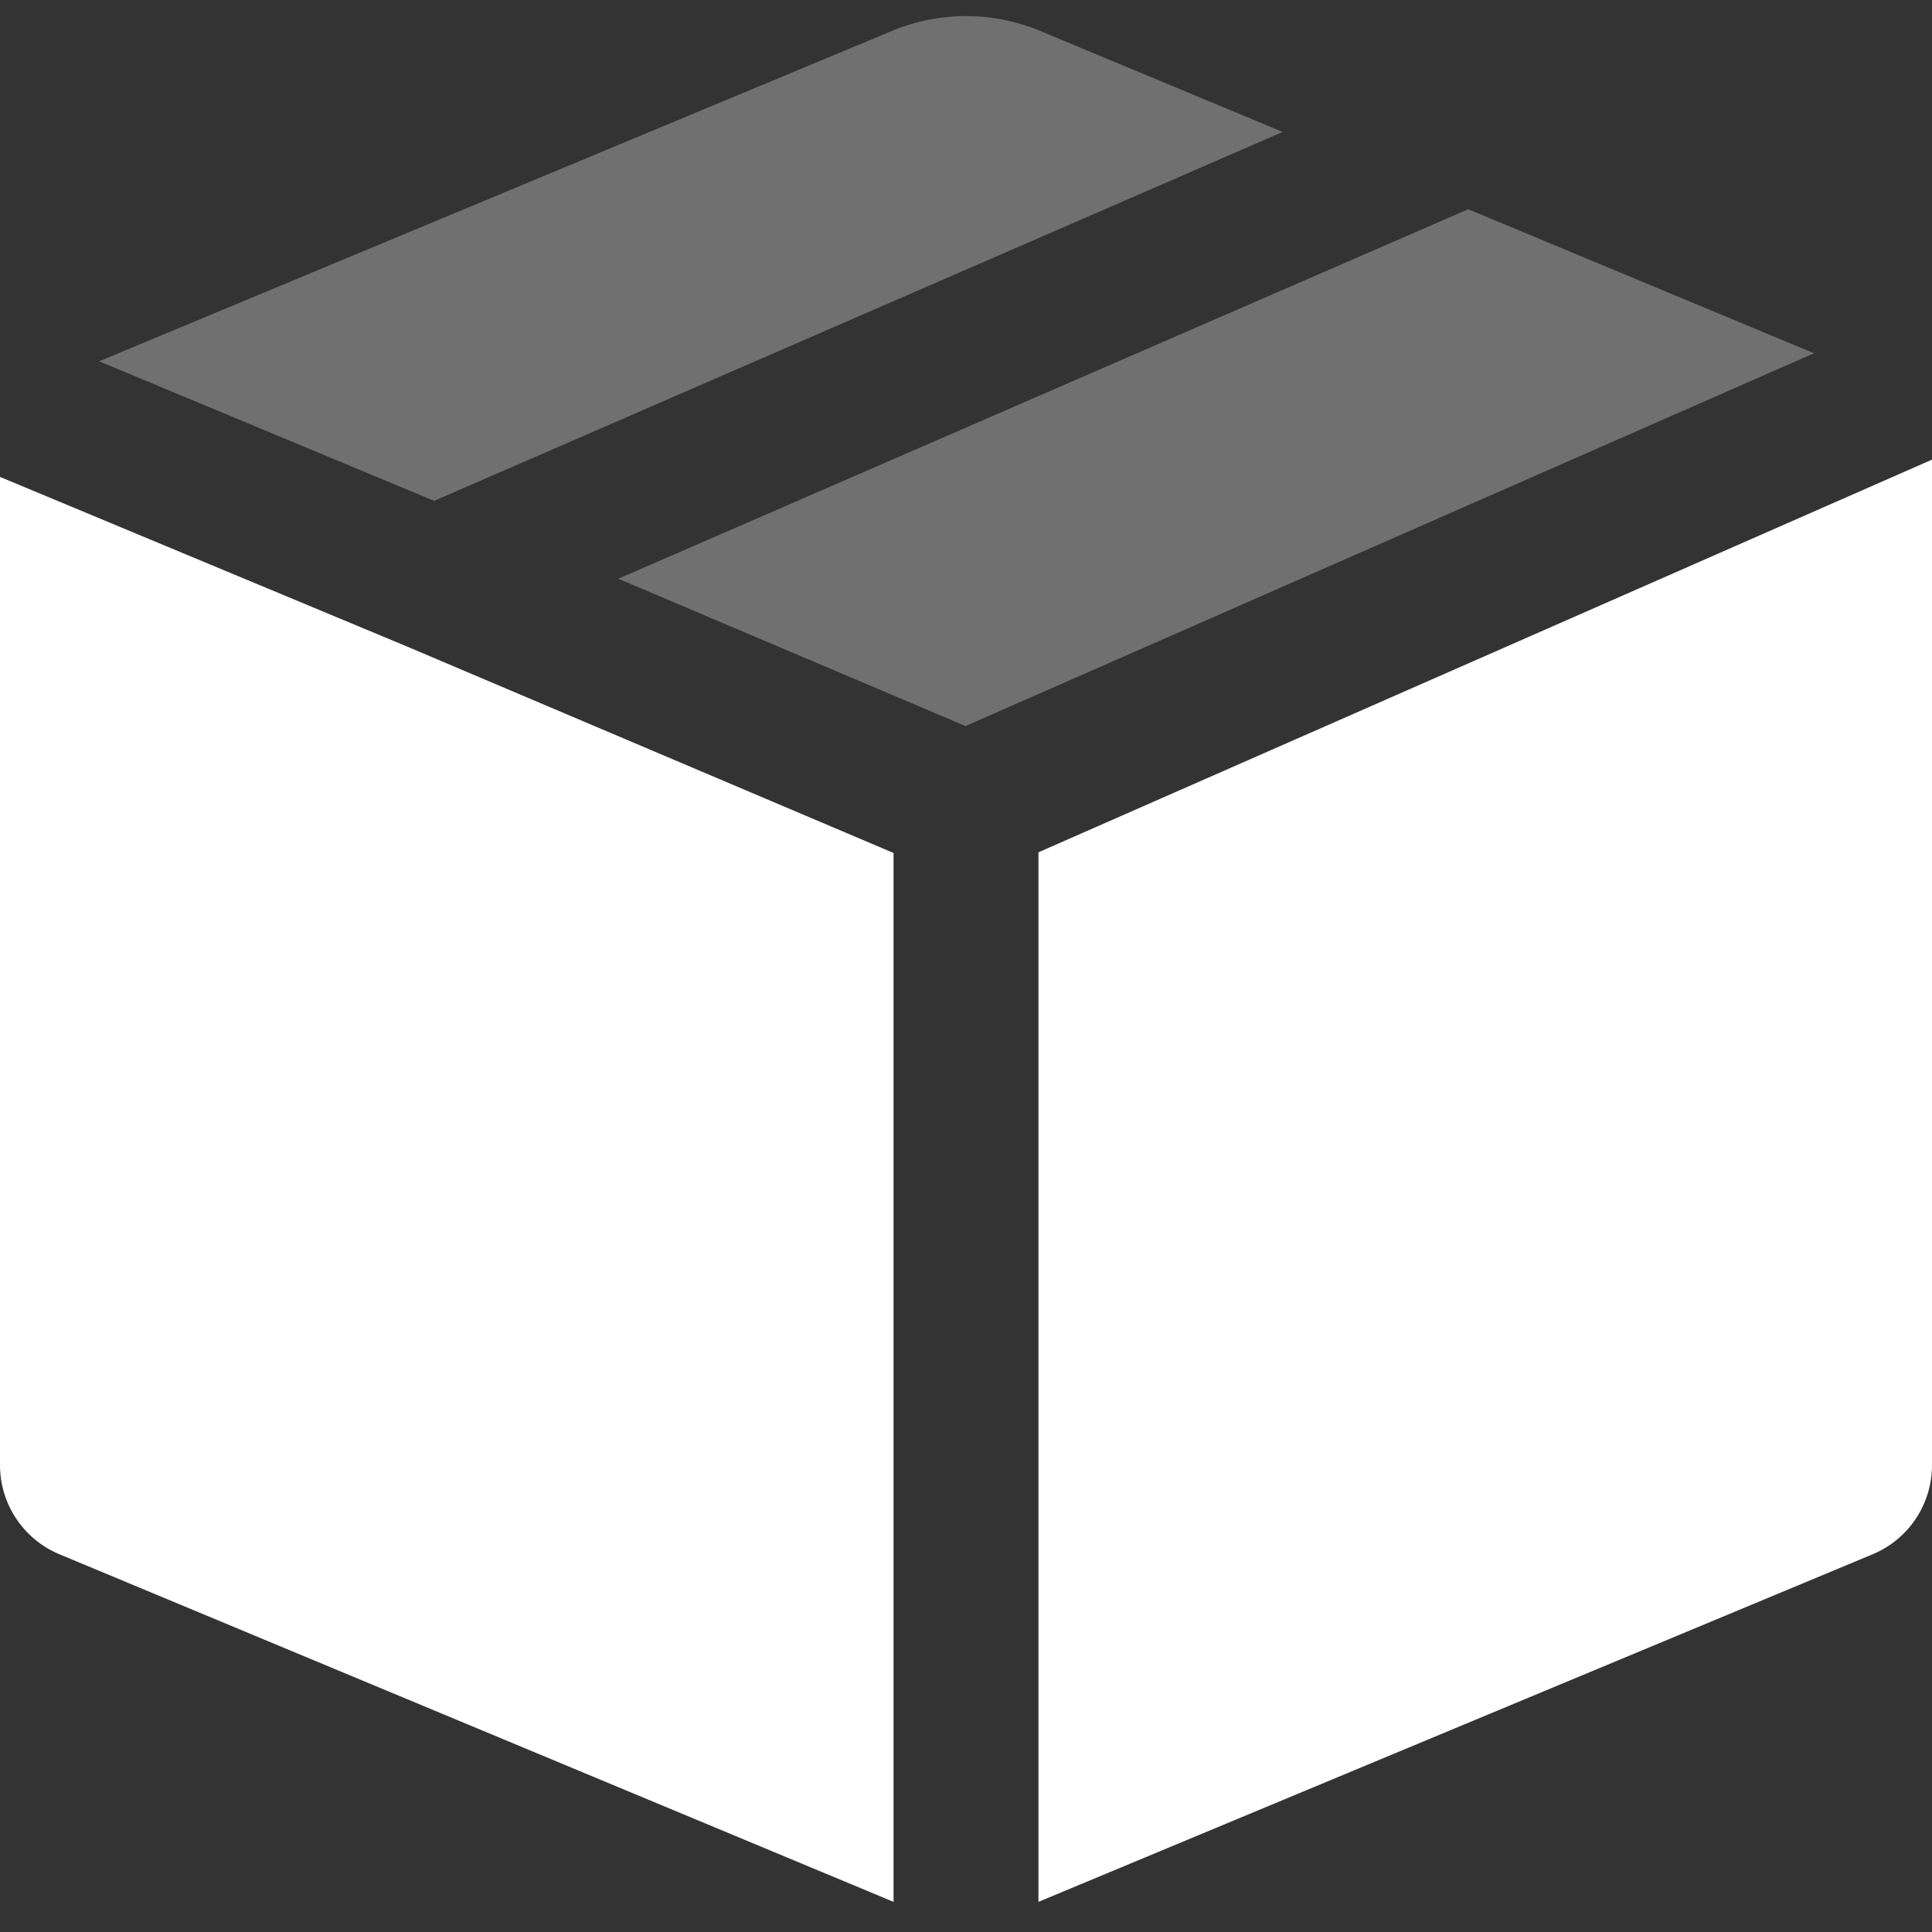 <svg xmlns="http://www.w3.org/2000/svg" fill="none" viewBox="0 0 20 20" height="20" width="20">
<rect x="0" y="0" width="20" height="20" fill="#333333" stroke="none"/>
<path fill="white" d="M0 15.167C0 15.57 0.243 15.935 0.616 16.09L9.25 19.688V8.83L4.209 6.691L0 4.937V15.167Z"></path>
<path fill="white" d="M20 4.758L10.75 8.823V19.688L19.385 16.09C19.758 15.935 20 15.57 20 15.167V4.758Z"></path>
<g opacity="0.3">
<path fill="white" d="M1.026 3.74L4.494 5.185L13.278 1.366L10.77 0.321C10.277 0.115 9.724 0.115 9.231 0.321L1.026 3.74Z"></path>
<path fill="white" d="M15.199 2.166L6.401 5.991L9.995 7.516L18.778 3.657L15.199 2.166Z"></path>
</g>
</svg>
